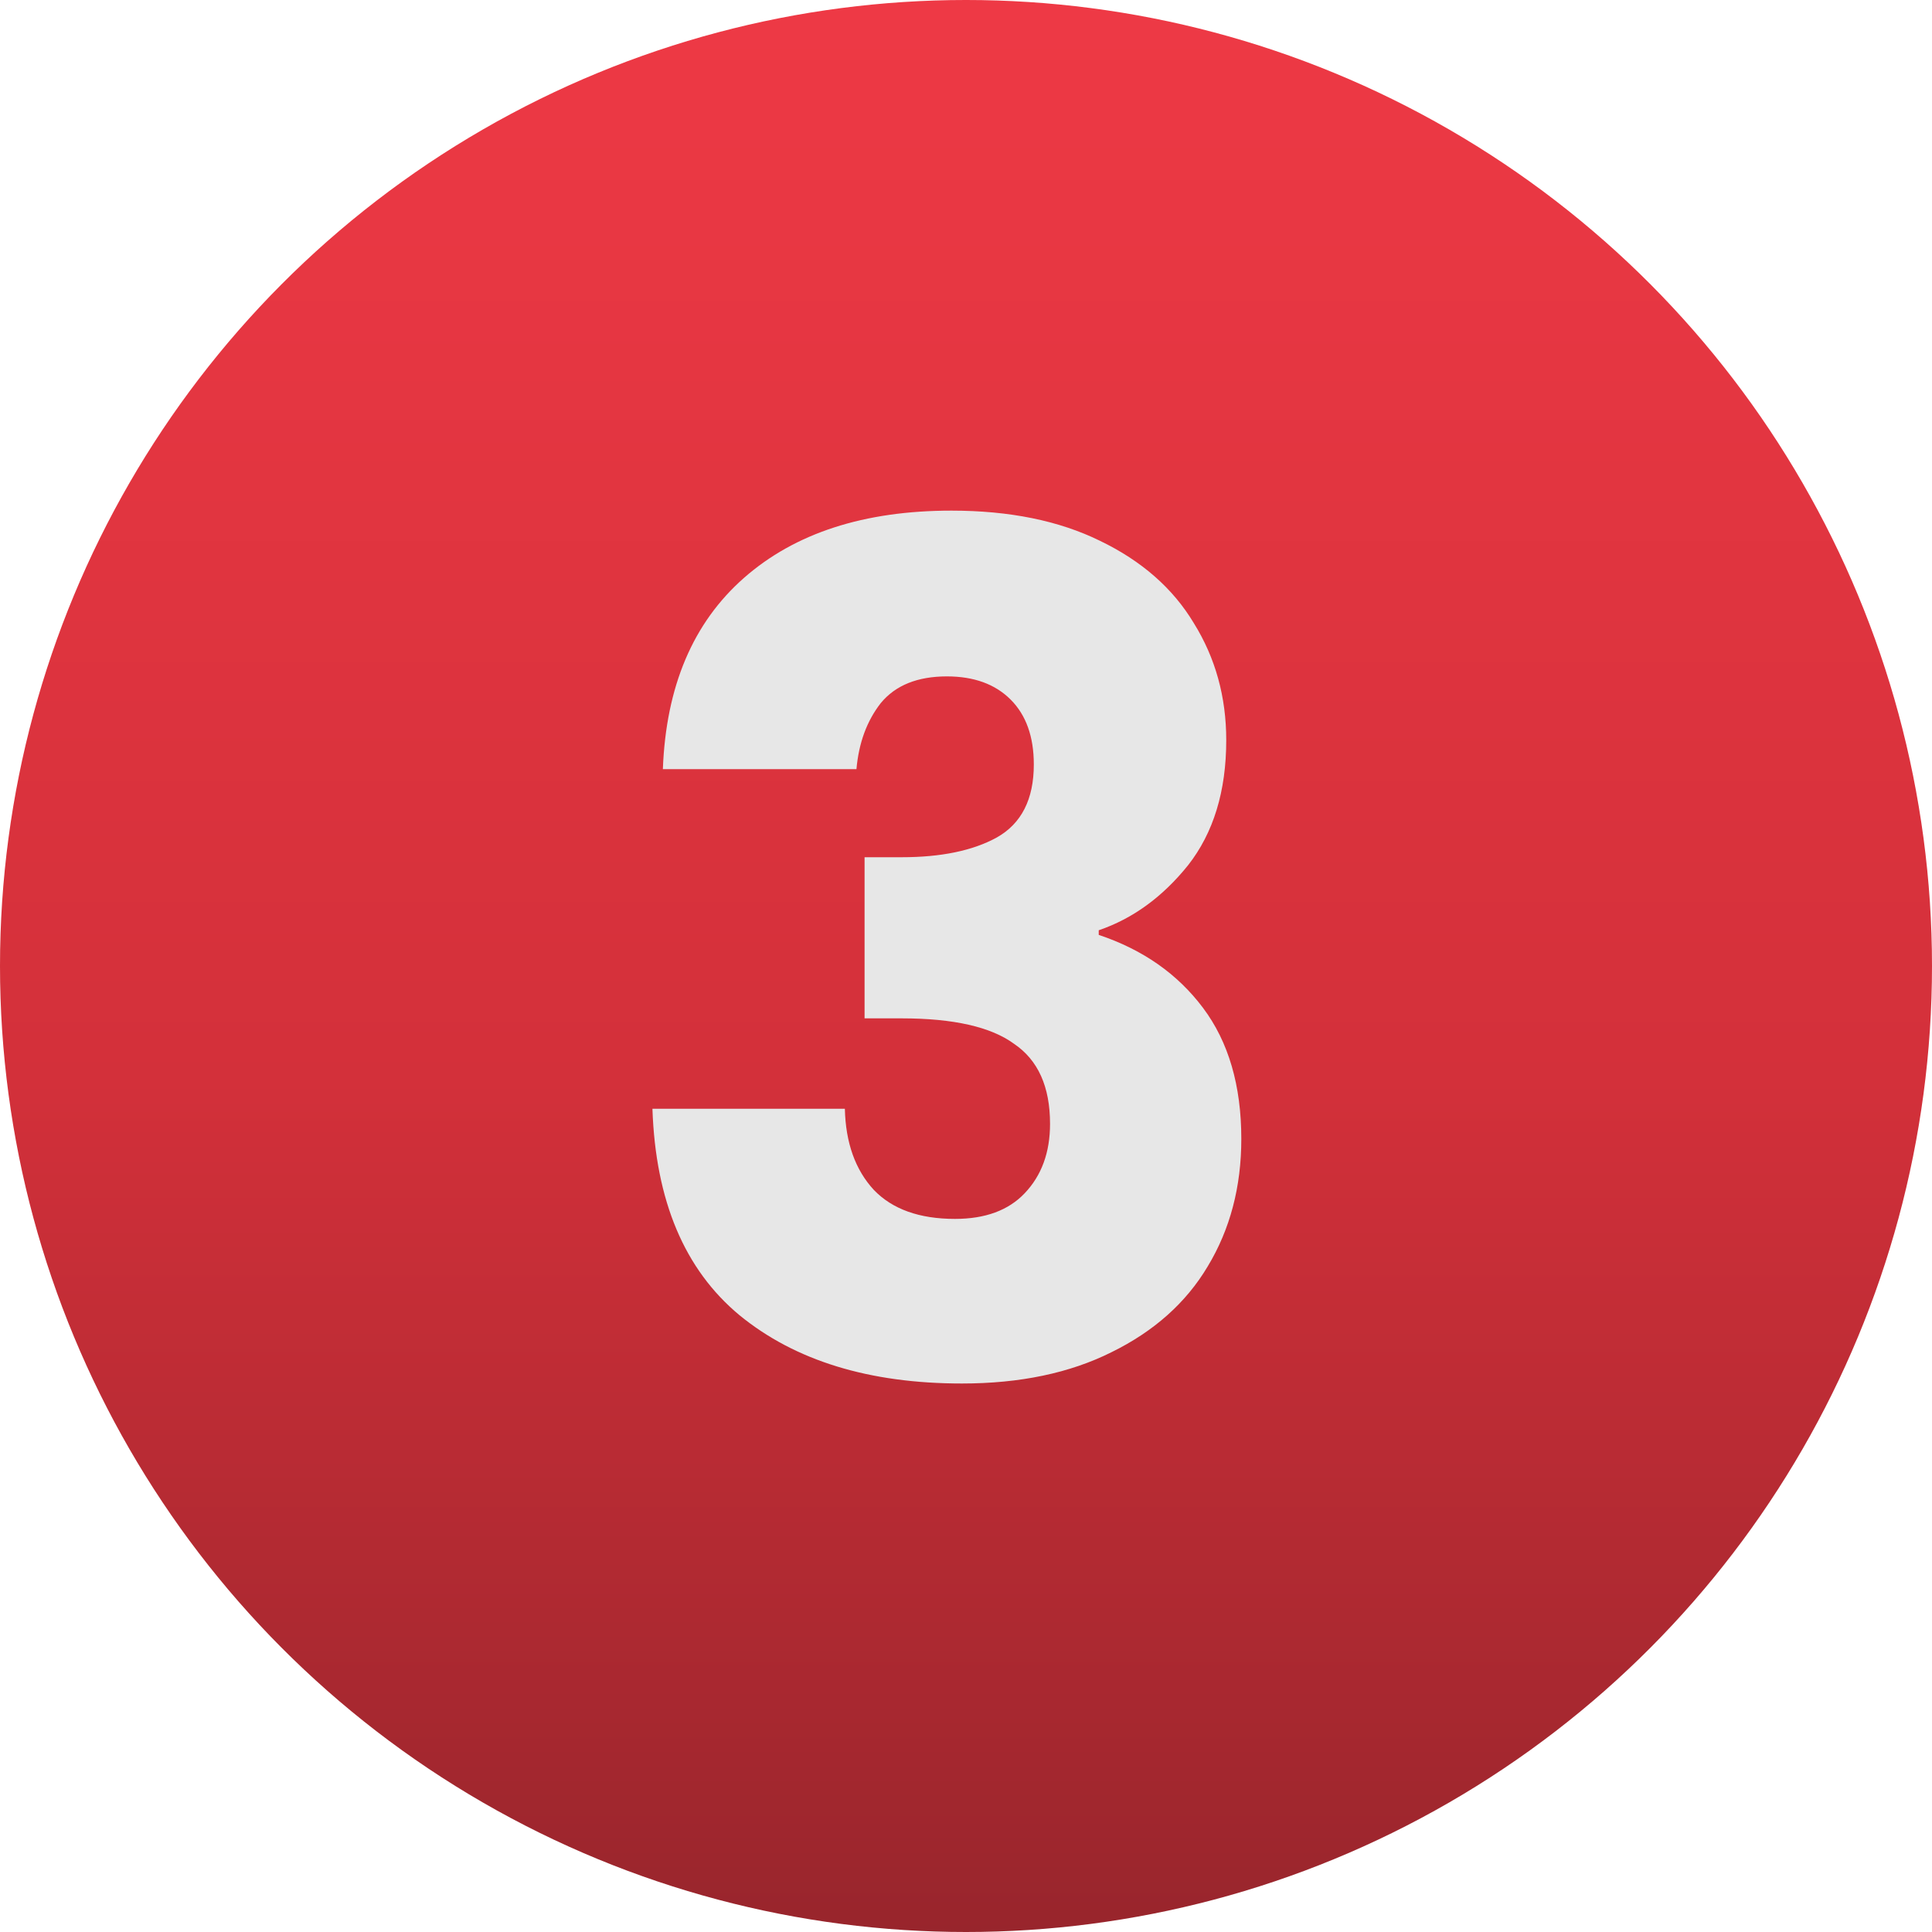 <svg width="80" height="80" viewBox="0 0 80 80" fill="none" xmlns="http://www.w3.org/2000/svg">
<circle cx="40" cy="40" r="40" fill="url(#paint0_linear_512_973)"/>
<path d="M27.448 31.848C27.576 28.424 28.696 25.784 30.808 23.928C32.92 22.072 35.784 21.144 39.4 21.144C41.8 21.144 43.848 21.56 45.544 22.392C47.272 23.224 48.568 24.36 49.432 25.8C50.328 27.24 50.776 28.856 50.776 30.648C50.776 32.76 50.248 34.488 49.192 35.832C48.136 37.144 46.904 38.04 45.496 38.52V38.712C47.32 39.32 48.76 40.328 49.816 41.736C50.872 43.144 51.4 44.952 51.4 47.16C51.4 49.144 50.936 50.904 50.008 52.44C49.112 53.944 47.784 55.128 46.024 55.992C44.296 56.856 42.232 57.288 39.832 57.288C35.992 57.288 32.92 56.344 30.616 54.456C28.344 52.568 27.144 49.72 27.016 45.912H34.984C35.016 47.32 35.416 48.44 36.184 49.272C36.952 50.072 38.072 50.472 39.544 50.472C40.792 50.472 41.752 50.12 42.424 49.416C43.128 48.68 43.48 47.72 43.48 46.536C43.48 45 42.984 43.896 41.992 43.224C41.032 42.52 39.48 42.168 37.336 42.168H35.8V35.496H37.336C38.968 35.496 40.28 35.224 41.272 34.68C42.296 34.104 42.808 33.096 42.808 31.656C42.808 30.504 42.488 29.608 41.848 28.968C41.208 28.328 40.328 28.008 39.208 28.008C37.992 28.008 37.08 28.376 36.472 29.112C35.896 29.848 35.56 30.76 35.464 31.848H27.448Z" fill="#E7E7E7"/>
<defs>
<linearGradient id="paint0_linear_512_973" x1="40" y1="0" x2="40" y2="80" gradientUnits="userSpaceOnUse">
<stop stop-color="#EE3945"/>
<stop offset="0.56" stop-color="#D3303A"/>
<stop offset="1" stop-color="#98252C"/>
</linearGradient>
</defs>
</svg>
